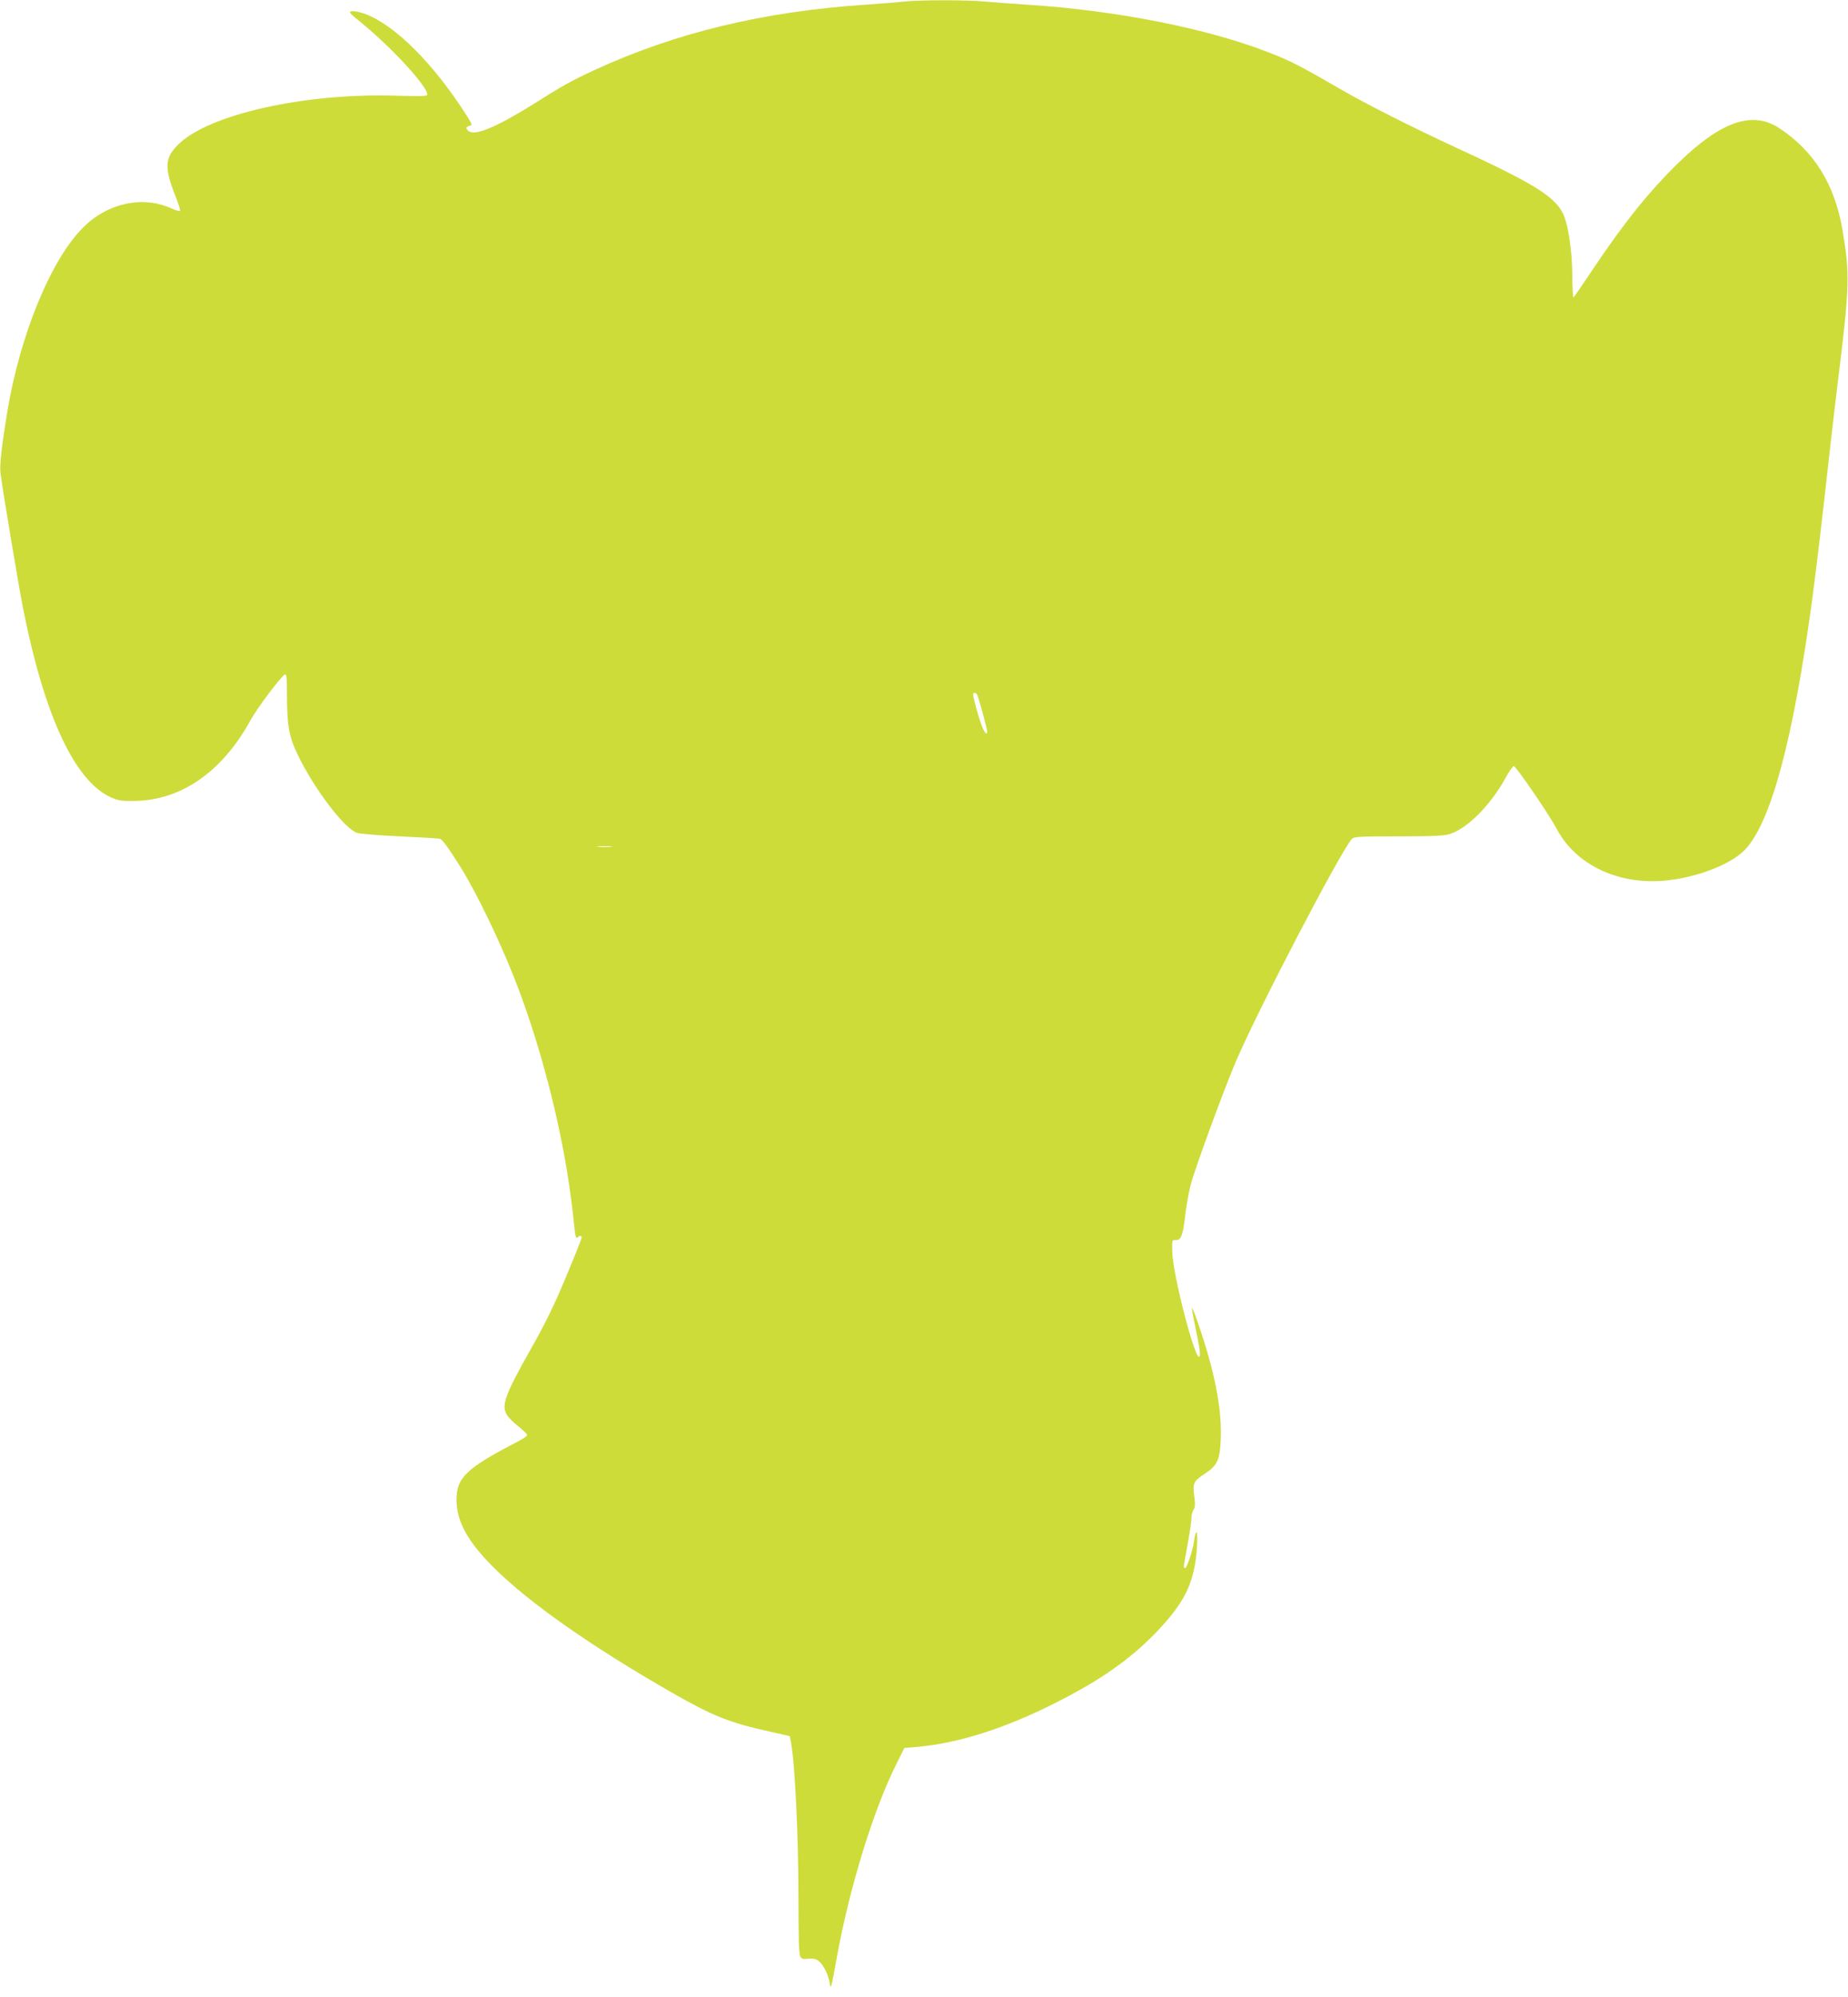<?xml version="1.0" standalone="no"?>
<!DOCTYPE svg PUBLIC "-//W3C//DTD SVG 20010904//EN"
 "http://www.w3.org/TR/2001/REC-SVG-20010904/DTD/svg10.dtd">
<svg version="1.0" xmlns="http://www.w3.org/2000/svg"
 width="1185pt" height="1280pt" viewBox="0 0 1185 1280"
 preserveAspectRatio="xMidYMid meet">
<g transform="translate(0,1280) scale(0.1,-0.1)"
fill="#cddc39" stroke="none">
<path d="M5795 12790 c-38 -5 -148 -13 -244 -20 -652 -43 -1222 -180 -1741
-420 -149 -69 -199 -97 -394 -220 -233 -145 -372 -203 -411 -170 -20 17 -19
27 5 33 20 5 19 8 -16 64 -211 332 -459 581 -651 653 -31 12 -69 20 -84 18
-27 -3 -23 -8 63 -78 192 -157 418 -403 418 -456 0 -11 -36 -12 -207 -7 -583
17 -1192 -120 -1388 -311 -90 -88 -93 -150 -19 -335 18 -46 31 -87 29 -92 -3
-4 -29 3 -58 16 -180 82 -405 35 -561 -120 -208 -204 -408 -691 -490 -1188
-35 -213 -49 -337 -43 -387 10 -89 117 -729 147 -880 136 -679 328 -1091 557
-1198 51 -23 70 -26 153 -25 299 3 562 184 744 513 48 87 201 290 224 298 9 3
12 -25 12 -120 0 -213 12 -277 73 -403 108 -220 298 -468 378 -493 19 -6 142
-16 274 -22 132 -6 248 -13 257 -16 15 -4 55 -60 130 -179 99 -158 246 -461
343 -706 145 -363 272 -828 339 -1234 22 -136 32 -206 51 -389 5 -43 10 -55
18 -47 14 14 27 14 27 0 0 -6 -45 -120 -101 -253 -74 -178 -132 -297 -221
-454 -169 -298 -195 -369 -158 -429 11 -18 44 -52 75 -75 30 -24 55 -48 55
-54 0 -7 -26 -25 -57 -41 -331 -171 -396 -232 -396 -374 0 -138 72 -269 238
-434 229 -228 625 -505 1141 -801 268 -153 370 -194 634 -252 l124 -28 7 -34
c26 -130 49 -599 49 -1018 0 -243 3 -348 12 -361 9 -15 19 -18 49 -14 26 4 47
0 64 -11 30 -20 64 -83 74 -139 9 -50 8 -55 47 158 79 440 235 947 380 1236
l53 107 83 7 c259 22 566 119 890 284 283 143 469 273 634 442 195 202 256
329 270 564 5 101 -7 116 -20 25 -9 -63 -46 -170 -58 -170 -6 0 -8 12 -5 28
38 210 47 269 47 296 0 17 6 40 14 51 10 16 11 35 4 87 -11 84 -5 96 70 145
79 52 95 89 100 222 8 194 -40 435 -145 739 -19 57 -37 101 -39 99 -3 -2 7
-55 20 -118 31 -150 36 -188 26 -194 -29 -18 -169 526 -173 670 -2 77 -1 80
20 78 35 -4 49 31 62 150 7 60 22 150 35 200 26 102 210 605 290 792 138 325
667 1339 744 1428 14 15 41 17 297 17 221 0 292 3 331 15 110 33 261 184 356
356 23 43 48 79 55 79 14 0 225 -308 274 -400 125 -238 408 -368 719 -331 202
24 407 107 492 198 166 179 307 707 428 1598 25 182 69 557 109 920 17 149 42
365 56 480 76 610 78 688 29 975 -50 289 -181 500 -402 647 -172 115 -372 48
-646 -217 -189 -184 -353 -387 -561 -699 -59 -89 -110 -163 -115 -166 -4 -2
-7 57 -8 133 0 172 -29 353 -66 416 -62 106 -195 186 -679 410 -288 133 -578
280 -737 372 -257 149 -322 182 -449 232 -398 158 -986 275 -1566 312 -93 6
-214 15 -268 20 -113 11 -420 11 -522 0z m470 -4441 c9 -13 65 -219 65 -236 0
-31 -19 -8 -38 45 -21 59 -52 172 -52 191 0 14 17 14 25 0z m-2347 -976 c-21
-2 -57 -2 -80 0 -24 2 -7 4 37 4 44 0 63 -2 43 -4z"/>
</g>
</svg>
